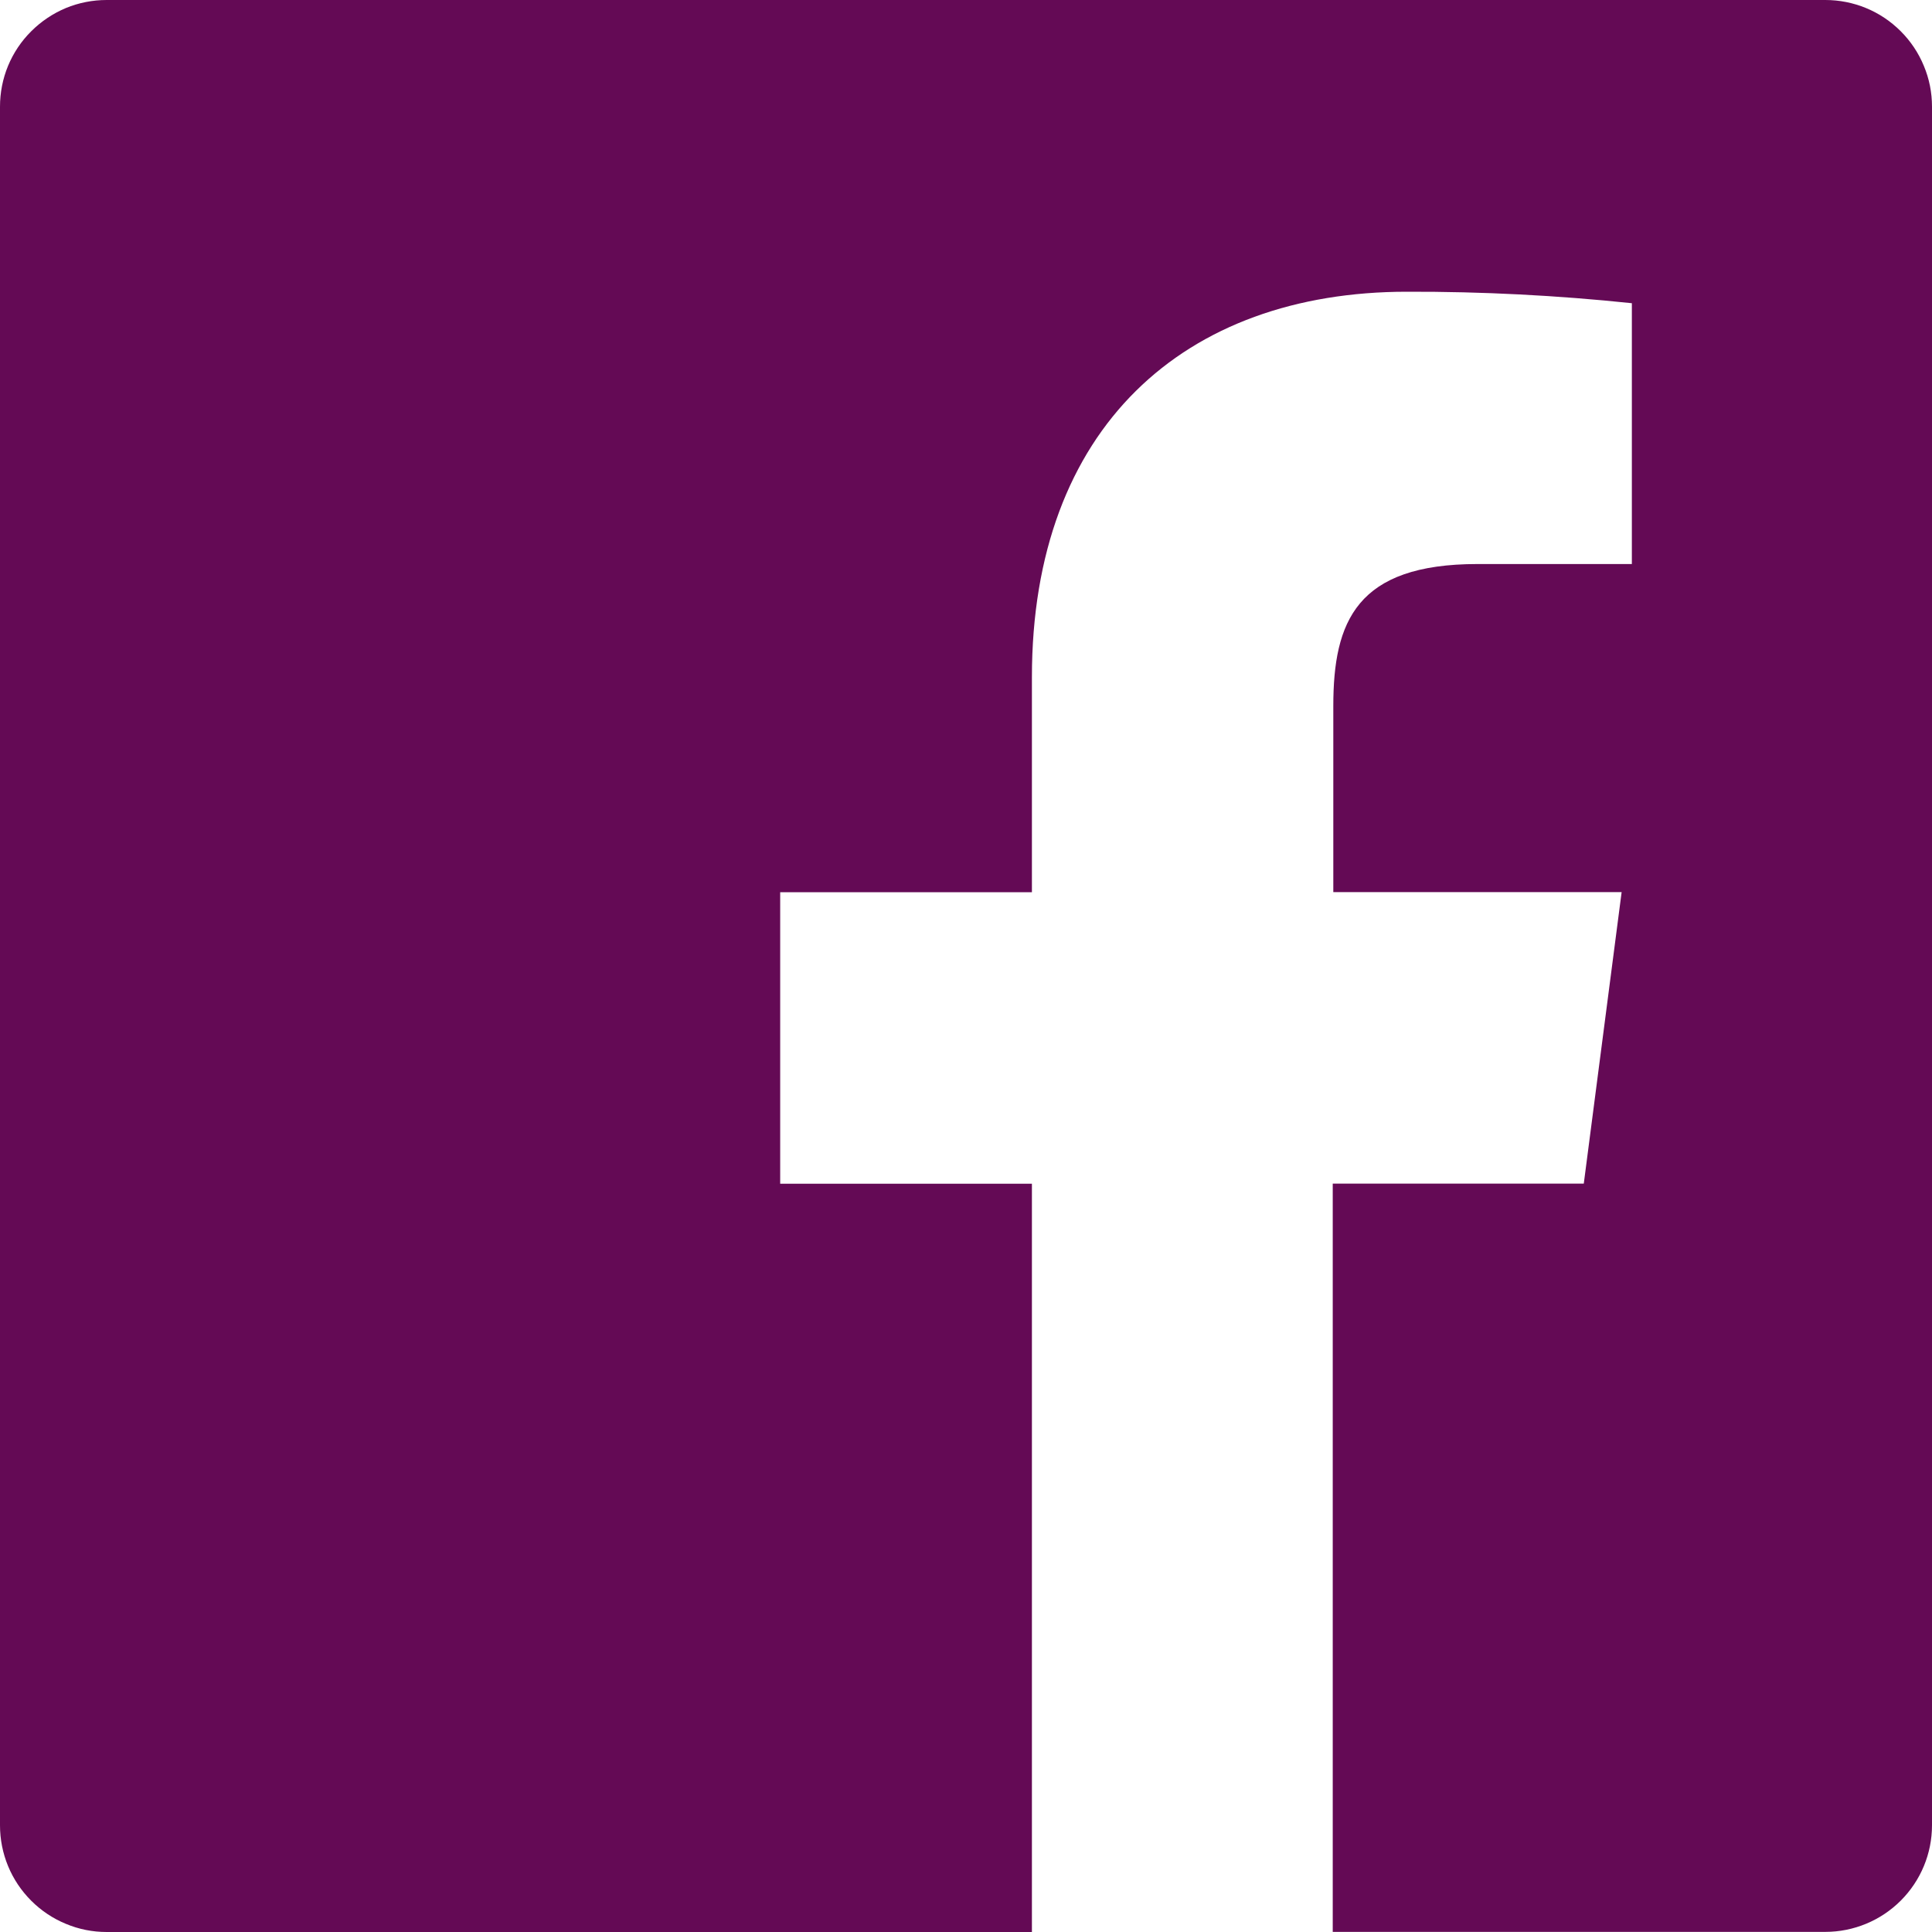 <svg width="17" height="17" viewBox="0 0 17 17" fill="none" xmlns="http://www.w3.org/2000/svg">
<path d="M16.061 1.48875e-07H0.938C0.815 1.29319e-07 0.693 0.024 0.579 0.071C0.465 0.119 0.362 0.188 0.275 0.275C0.187 0.362 0.118 0.466 0.071 0.579C0.024 0.693 -6.92766e-05 0.815 1.4888e-07 0.939L1.4888e-07 16.061C-6.92711e-05 16.184 0.024 16.306 0.071 16.42C0.118 16.534 0.187 16.637 0.275 16.725C0.362 16.812 0.465 16.881 0.579 16.928C0.693 16.976 0.815 17 0.938 17H9.08V10.416H6.865V7.851H9.08V5.958C9.08 3.763 10.421 2.567 12.38 2.567C13.041 2.565 13.701 2.599 14.359 2.668V4.963H13.001C11.936 4.963 11.732 5.469 11.732 6.212V7.85H14.269L13.936 10.415H11.727V16.999H16.061C16.31 16.999 16.549 16.9 16.725 16.724C16.901 16.548 17 16.31 17 16.061V0.938C17 0.815 16.976 0.693 16.928 0.579C16.881 0.465 16.812 0.362 16.725 0.275C16.637 0.187 16.534 0.118 16.42 0.071C16.306 0.024 16.184 -6.92689e-05 16.061 1.48875e-07Z" fill="#640A55"/>
</svg>